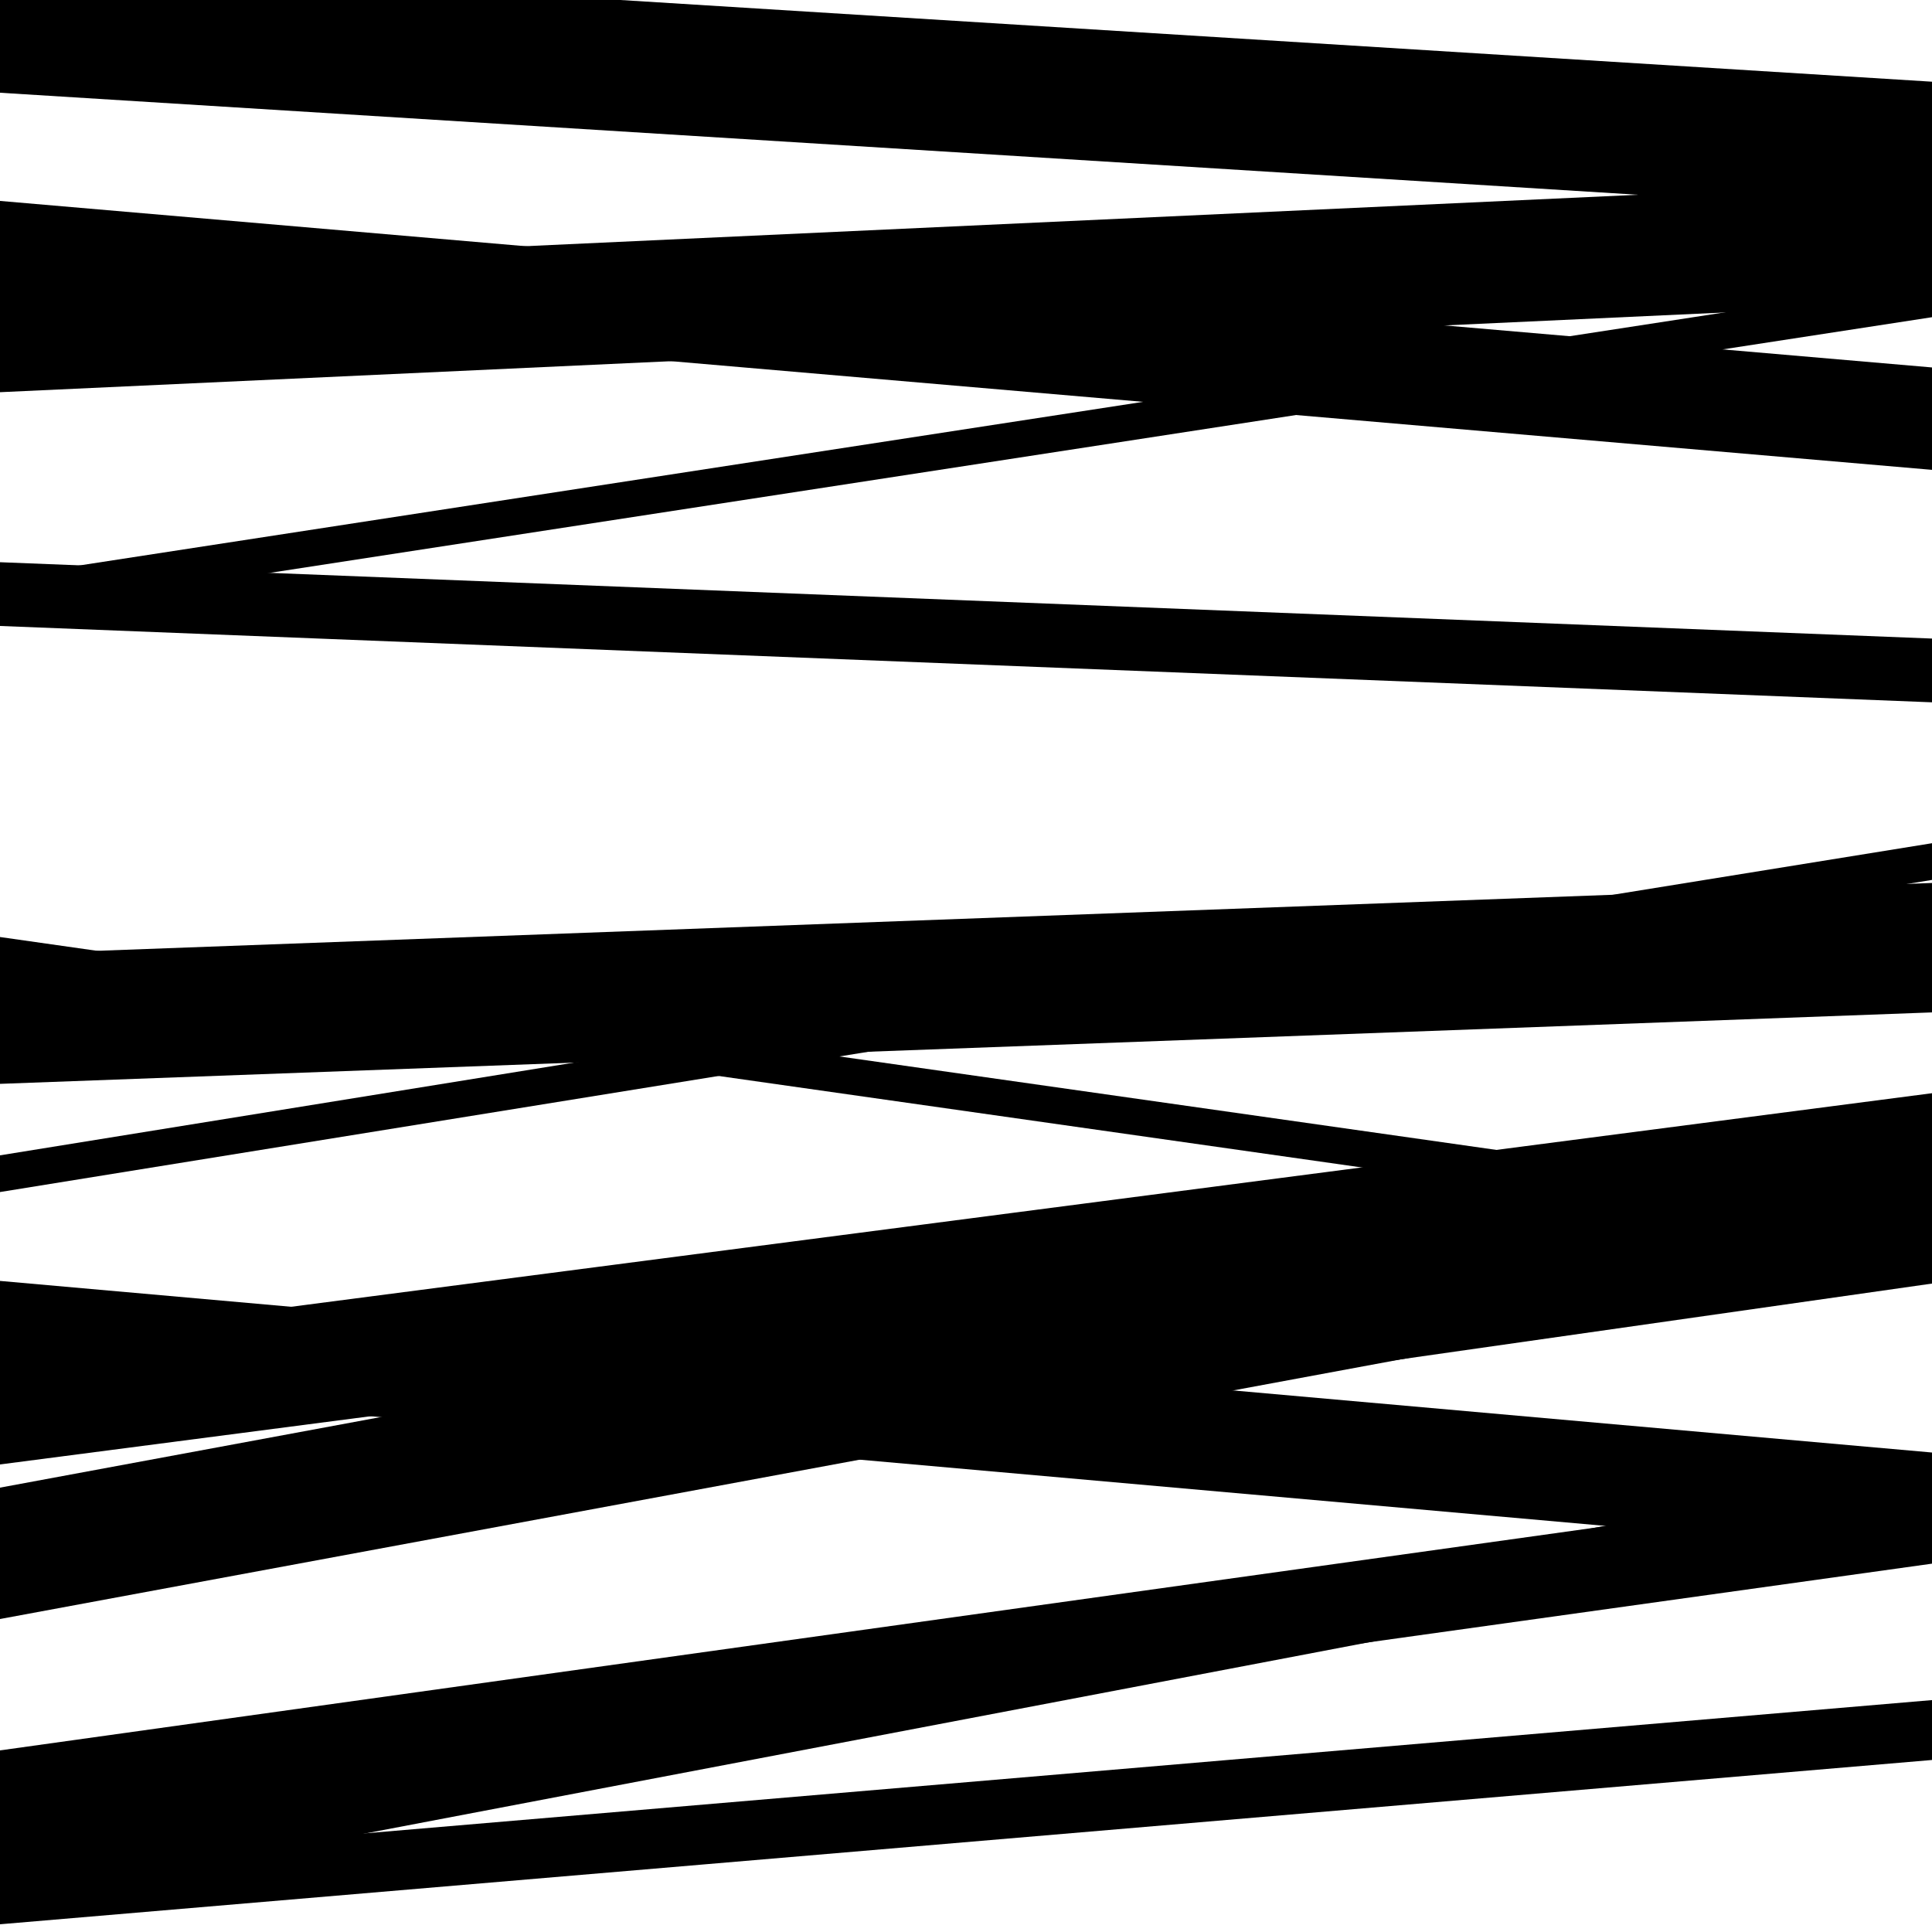 <svg viewBox="0 0 1000 1000" height="1000" width="1000" xmlns="http://www.w3.org/2000/svg">
<rect x="0" y="0" width="1000" height="1000" fill="#ffffff"></rect>
<path opacity="0.8" d="M 0 716 L 1000 804.82 L 1000 751.82 L 0 663 Z" fill="hsl(303, 15%, 50%)"></path>
<path opacity="0.8" d="M 0 996 L 1000 910.964 L 1000 879.964 L 0 965 Z" fill="hsl(308, 25%, 70%)"></path>
<path opacity="0.8" d="M 0 318 L 1000 164.179 L 1000 145.179 L 0 299 Z" fill="hsl(313, 30%, 90%)"></path>
<path opacity="0.8" d="M 0 617 L 1000 455.449 L 1000 436.449 L 0 598 Z" fill="hsl(298, 10%, 30%)"></path>
<path opacity="0.8" d="M 0 807 L 1000 664.372 L 1000 645.372 L 0 788 Z" fill="hsl(303, 15%, 50%)"></path>
<path opacity="0.8" d="M 0 949 L 1000 809.345 L 1000 766.345 L 0 906 Z" fill="hsl(308, 25%, 70%)"></path>
<path opacity="0.8" d="M 0 203 L 1000 156.774 L 1000 93.774 L 0 140 Z" fill="hsl(313, 30%, 90%)"></path>
<path opacity="0.8" d="M 0 504 L 1000 646.27 L 1000 627.27 L 0 485 Z" fill="hsl(298, 10%, 30%)"></path>
<path opacity="0.8" d="M 0 758 L 1000 627.84 L 1000 565.84 L 0 696 Z" fill="hsl(303, 15%, 50%)"></path>
<path opacity="0.8" d="M 0 48 L 1000 110.289 L 1000 42.289 L 0 -20 Z" fill="hsl(308, 25%, 70%)"></path>
<path opacity="0.8" d="M 0 324 L 1000 363.515 L 1000 330.515 L 0 291 Z" fill="hsl(313, 30%, 90%)"></path>
<path opacity="0.8" d="M 0 561 L 1000 524.017 L 1000 457.017 L 0 494 Z" fill="hsl(298, 10%, 30%)"></path>
<path opacity="0.8" d="M 0 838 L 1000 652.642 L 1000 584.642 L 0 770 Z" fill="hsl(303, 15%, 50%)"></path>
<path opacity="0.8" d="M 0 985 L 1000 794.516 L 1000 757.516 L 0 948 Z" fill="hsl(308, 25%, 70%)"></path>
<path opacity="0.8" d="M 0 157 L 1000 243.19 L 1000 190.19 L 0 104 Z" fill="hsl(313, 30%, 90%)"></path>
</svg>